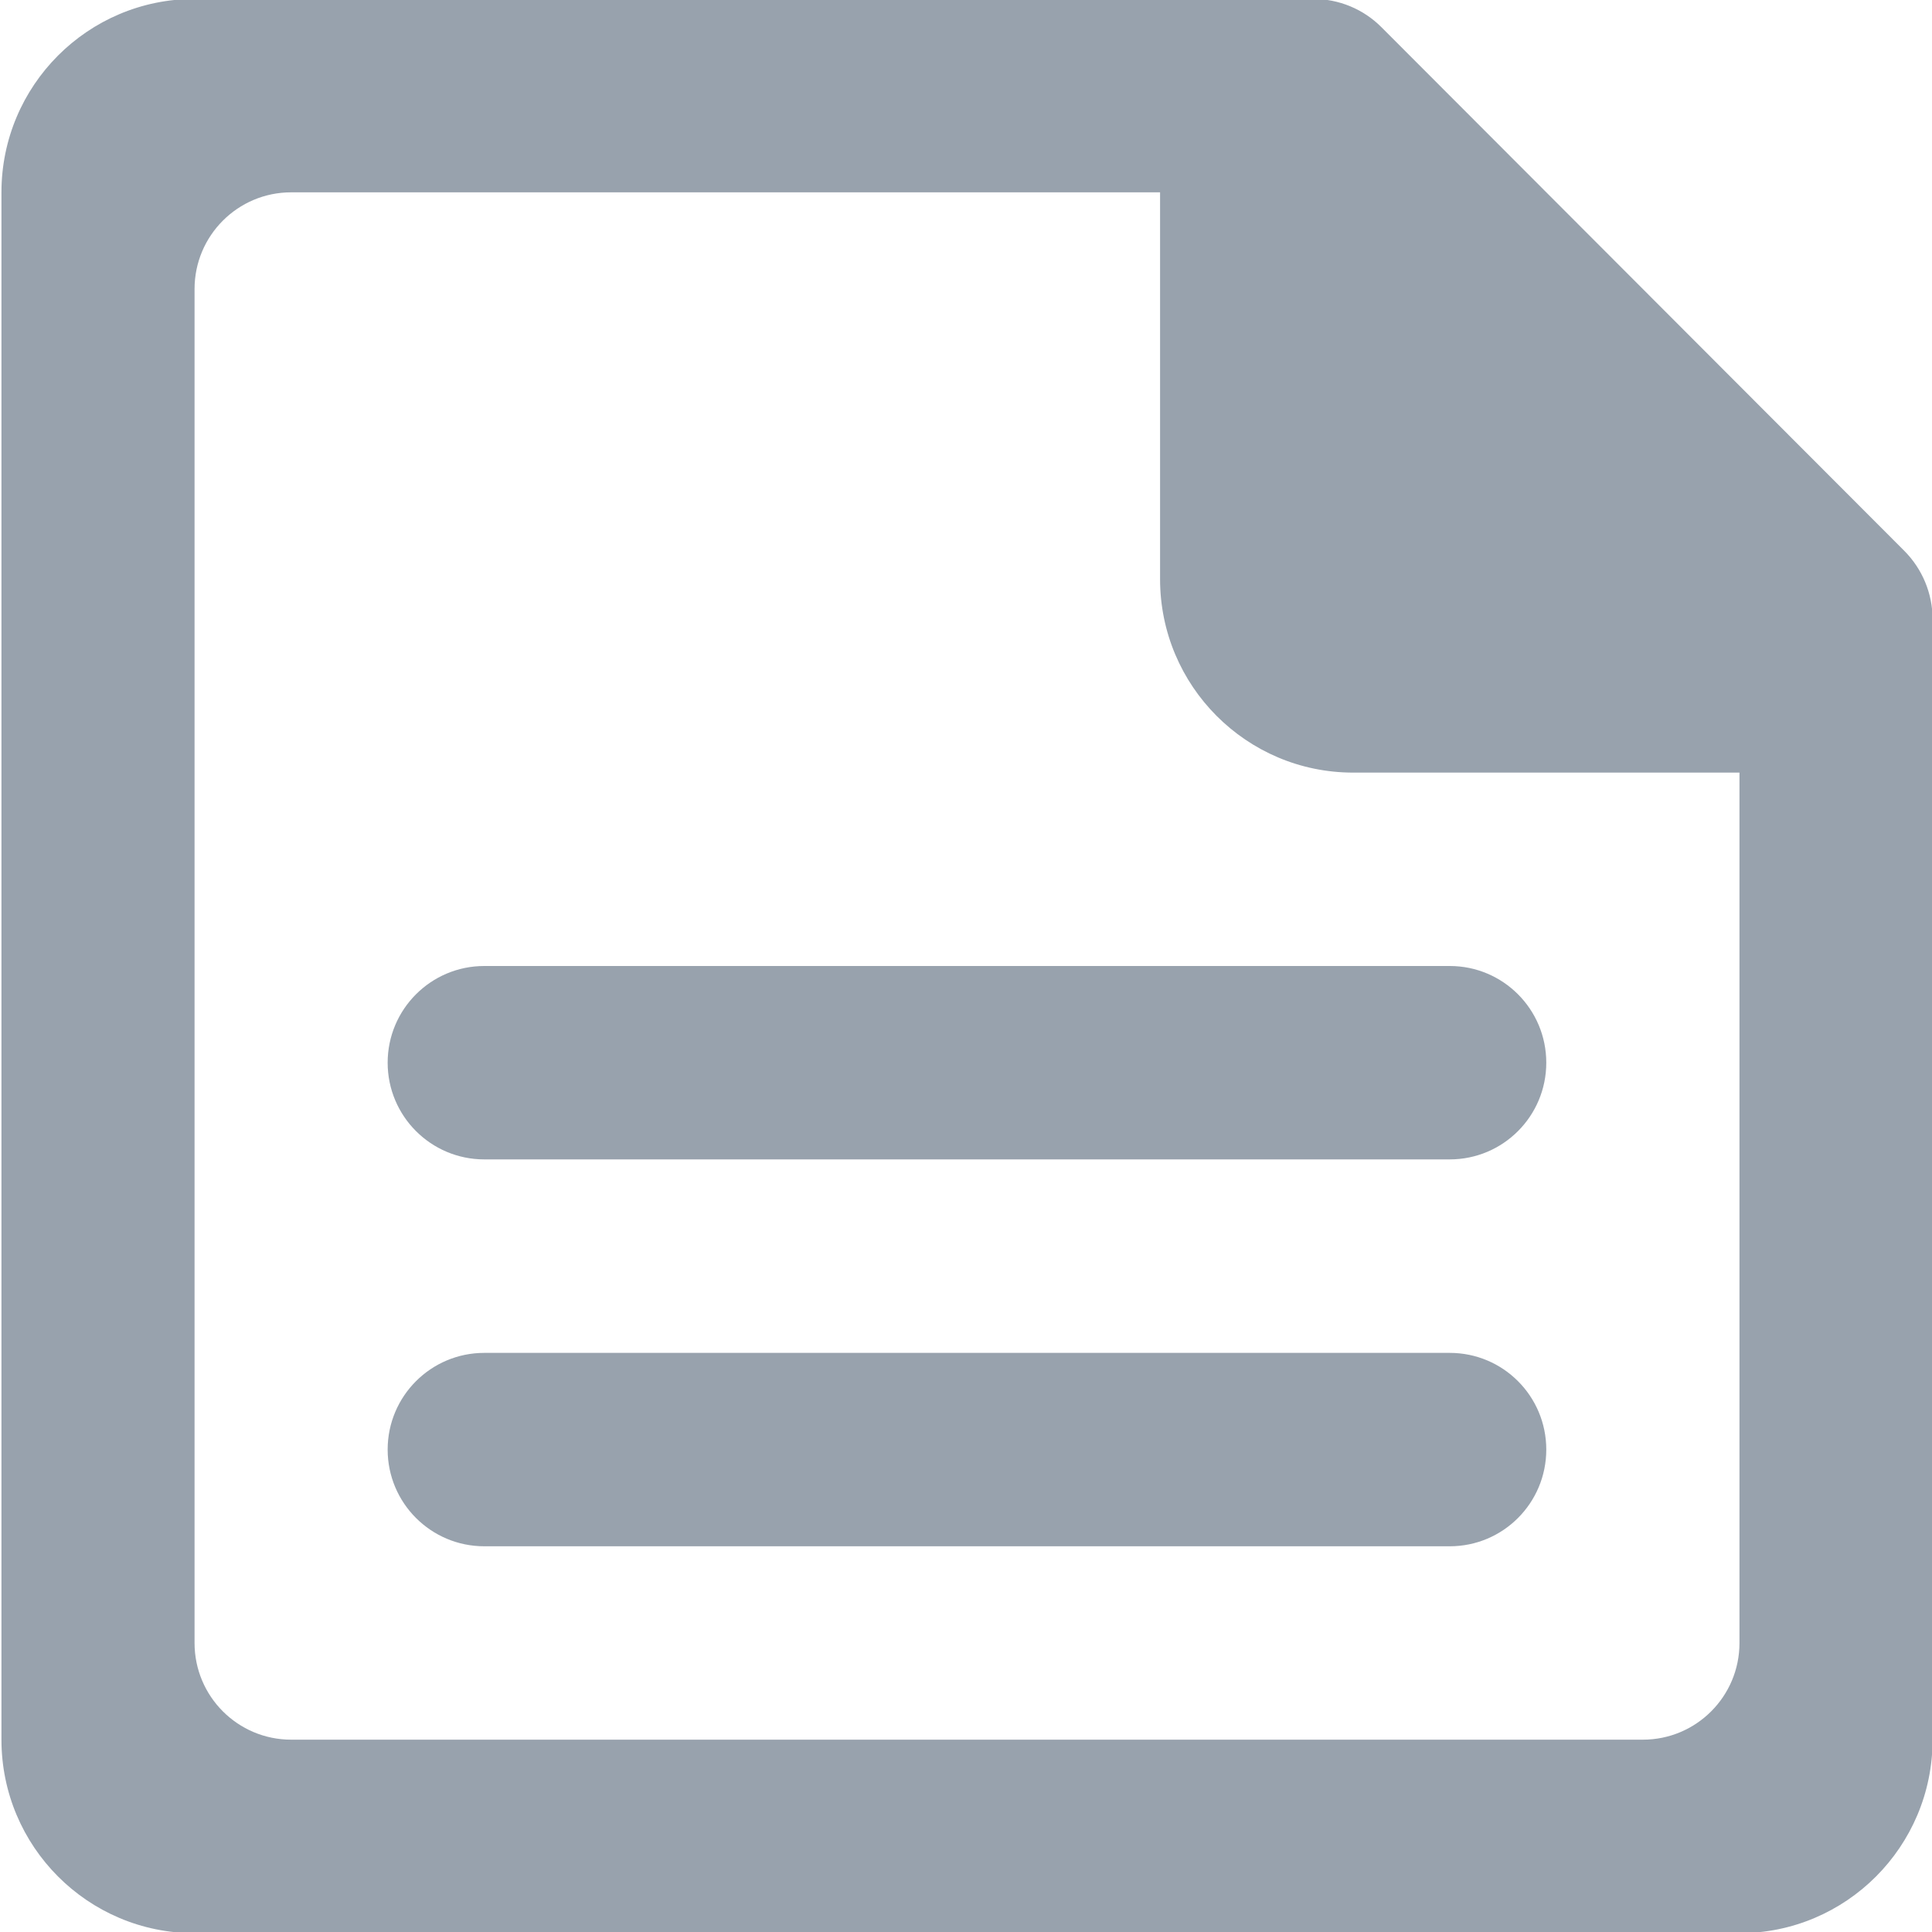 <svg
        xmlns="http://www.w3.org/2000/svg"
        viewBox="0 0 20 20"
        width="20px" height="20px">
    <path fill-rule="evenodd"  fill="rgb(152, 162, 173)"
          d="M19.713,5.702 L14.301,0.282 C14.114,0.094 13.860,-0.011 13.594,-0.011 L2.014,-0.011 C0.910,-0.011 0.015,0.885 0.015,1.991 L0.015,18.009 C0.015,19.115 0.910,20.012 2.014,20.012 L18.007,20.012 C19.111,20.012 20.006,19.115 20.006,18.009 L20.006,6.410 C20.006,6.144 19.900,5.890 19.713,5.702 ZM18.007,17.008 C18.007,17.561 17.559,18.009 17.007,18.009 L3.014,18.009 C2.462,18.009 2.014,17.561 2.014,17.008 L2.014,2.992 C2.014,2.439 2.462,1.991 3.014,1.991 L12.009,1.991 L12.009,5.995 C12.009,7.101 12.904,7.998 14.008,7.998 L18.007,7.998 L18.007,17.008 ZM5.013,10.000 L15.008,10.000 C15.560,10.000 16.007,10.448 16.007,11.001 C16.007,11.554 15.560,12.002 15.008,12.002 L5.013,12.002 C4.461,12.002 4.013,11.554 4.013,11.001 C4.013,10.448 4.461,10.000 5.013,10.000 ZM16.007,15.006 C16.007,15.559 15.560,16.007 15.008,16.007 L5.013,16.007 C4.461,16.007 4.013,15.559 4.013,15.006 C4.013,14.453 4.461,14.005 5.013,14.005 L15.008,14.005 C15.560,14.005 16.007,14.453 16.007,15.006 Z"/>
</svg>
